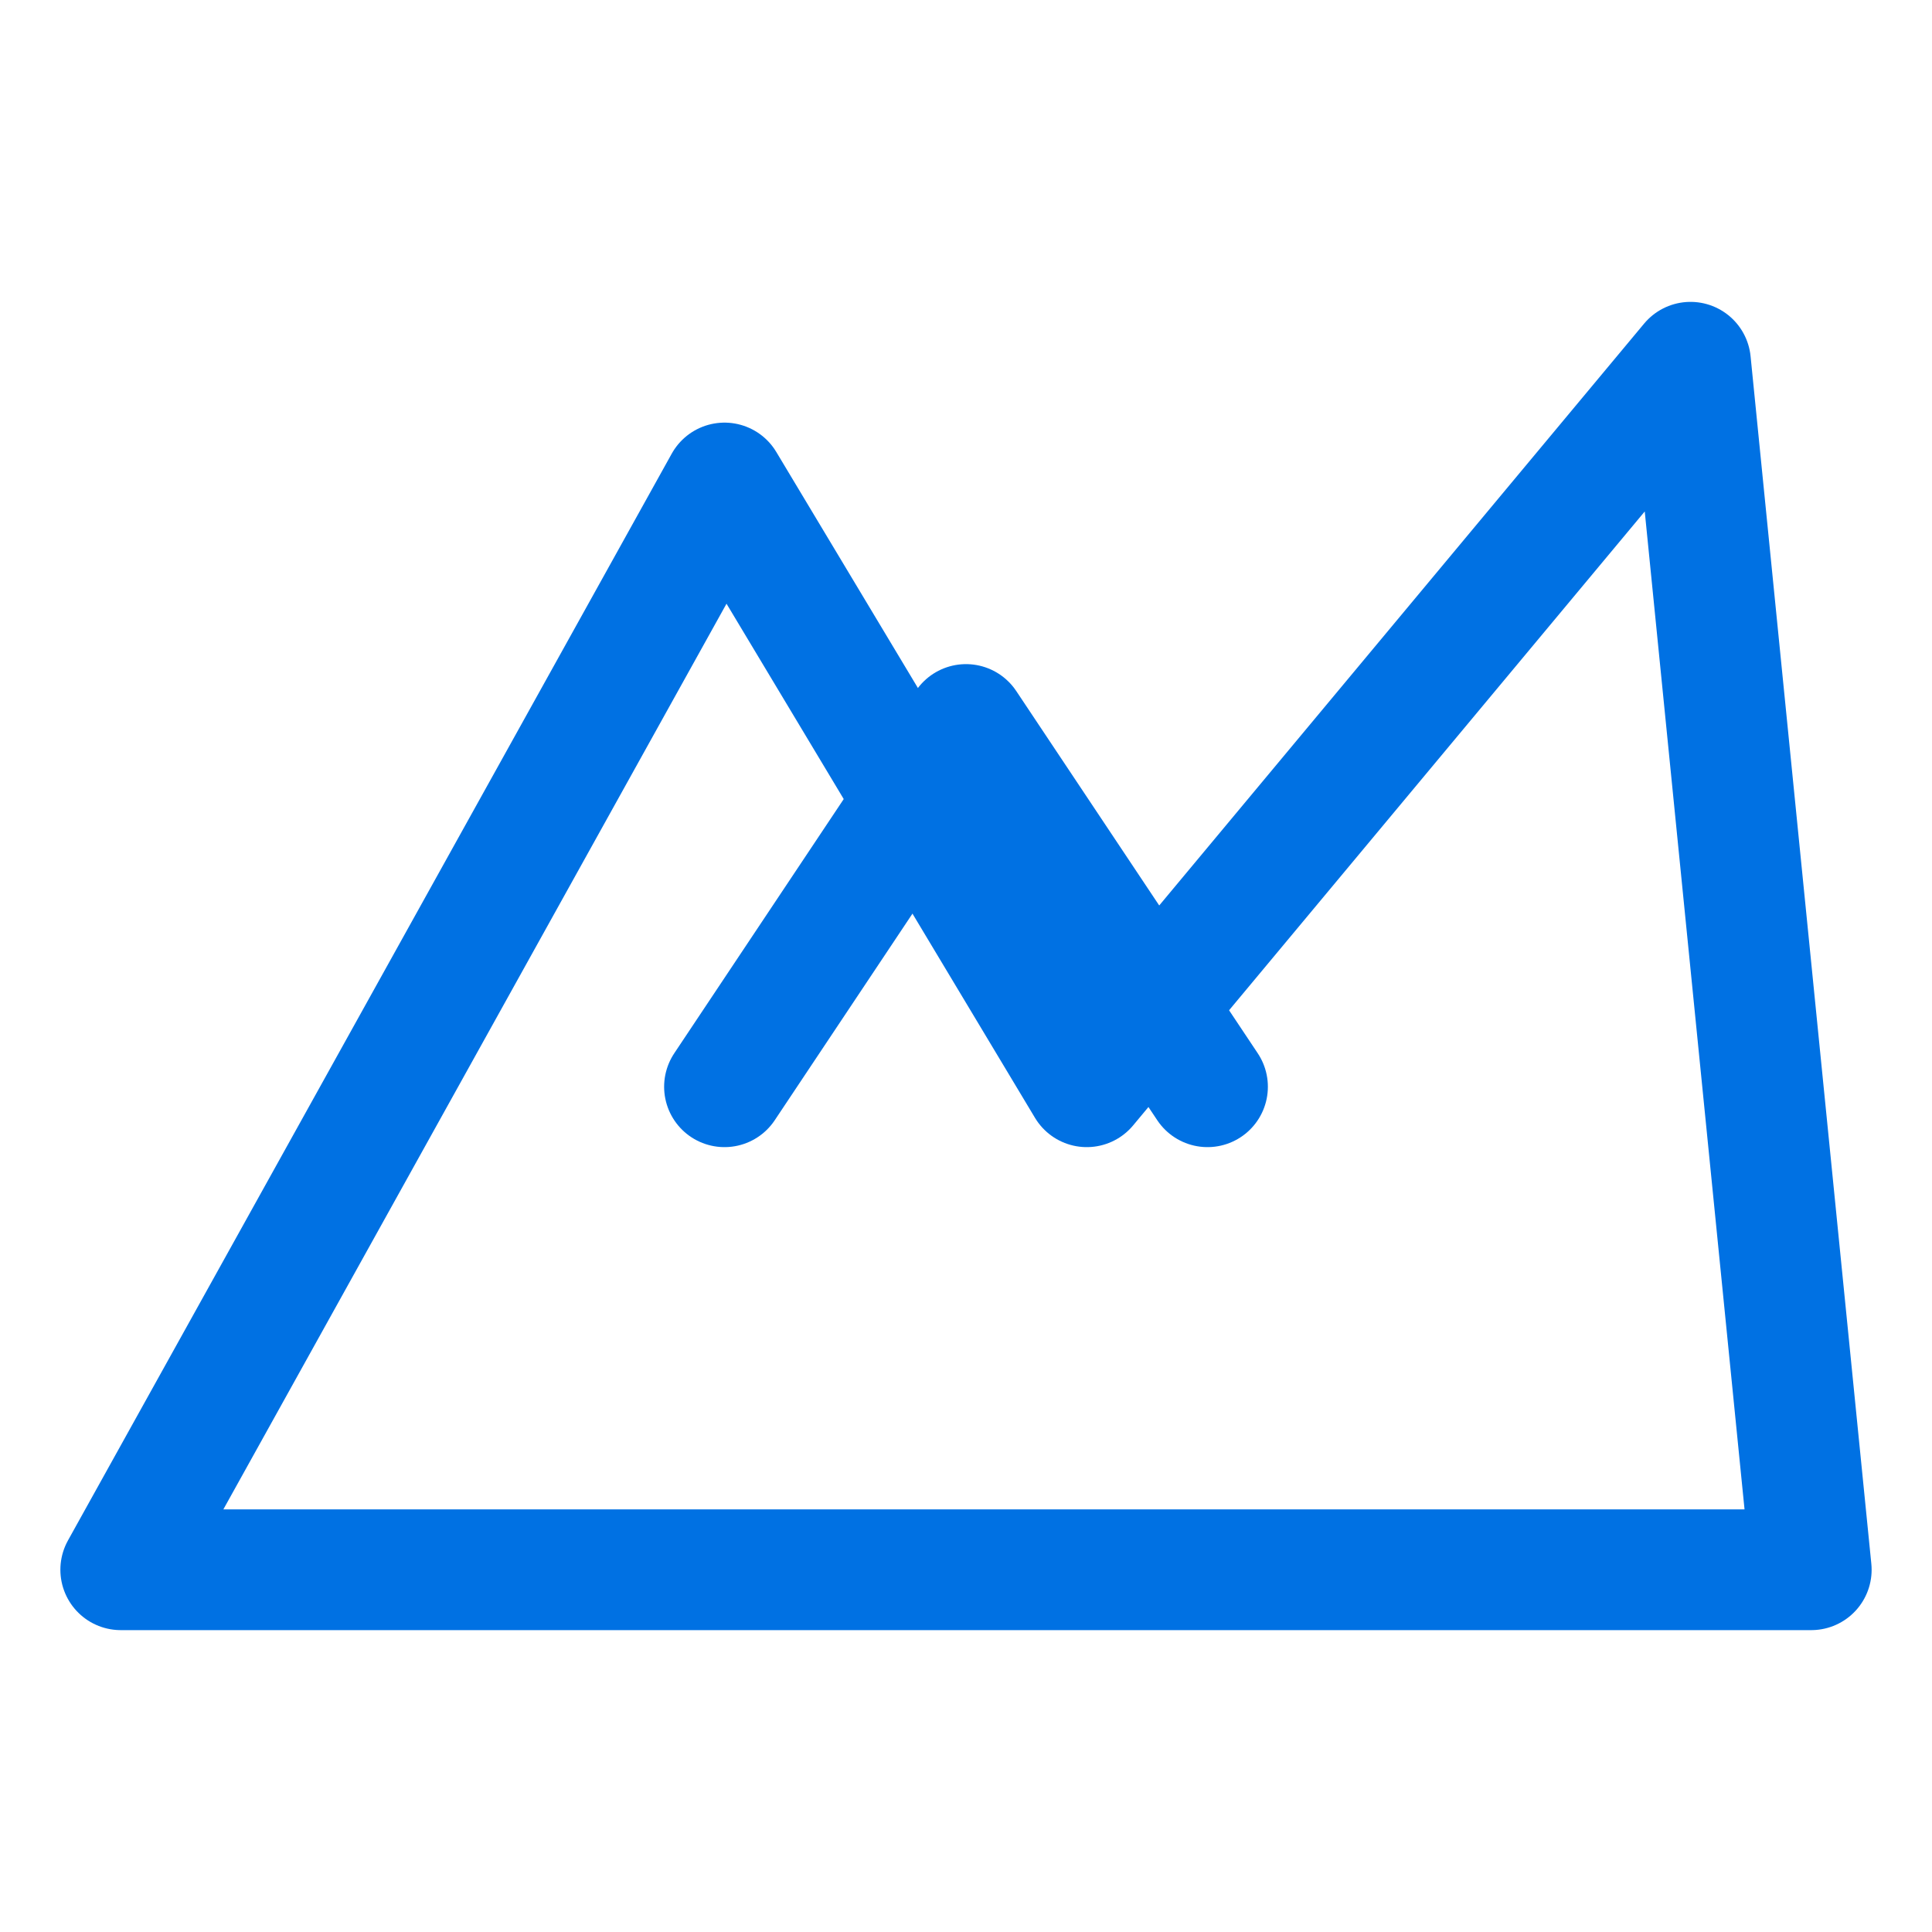 <svg width="32" height="32" viewBox="0 0 32 32" fill="none" xmlns="http://www.w3.org/2000/svg">
  <path d="M2 26L12 8L18 18L28 6L30 26H2Z" stroke="#0071e3" stroke-width="2" stroke-linecap="round" stroke-linejoin="round"/>
  <path d="M12 18L16 12L20 18" stroke="#0071e3" stroke-width="2" stroke-linecap="round" stroke-linejoin="round"/>
</svg>
